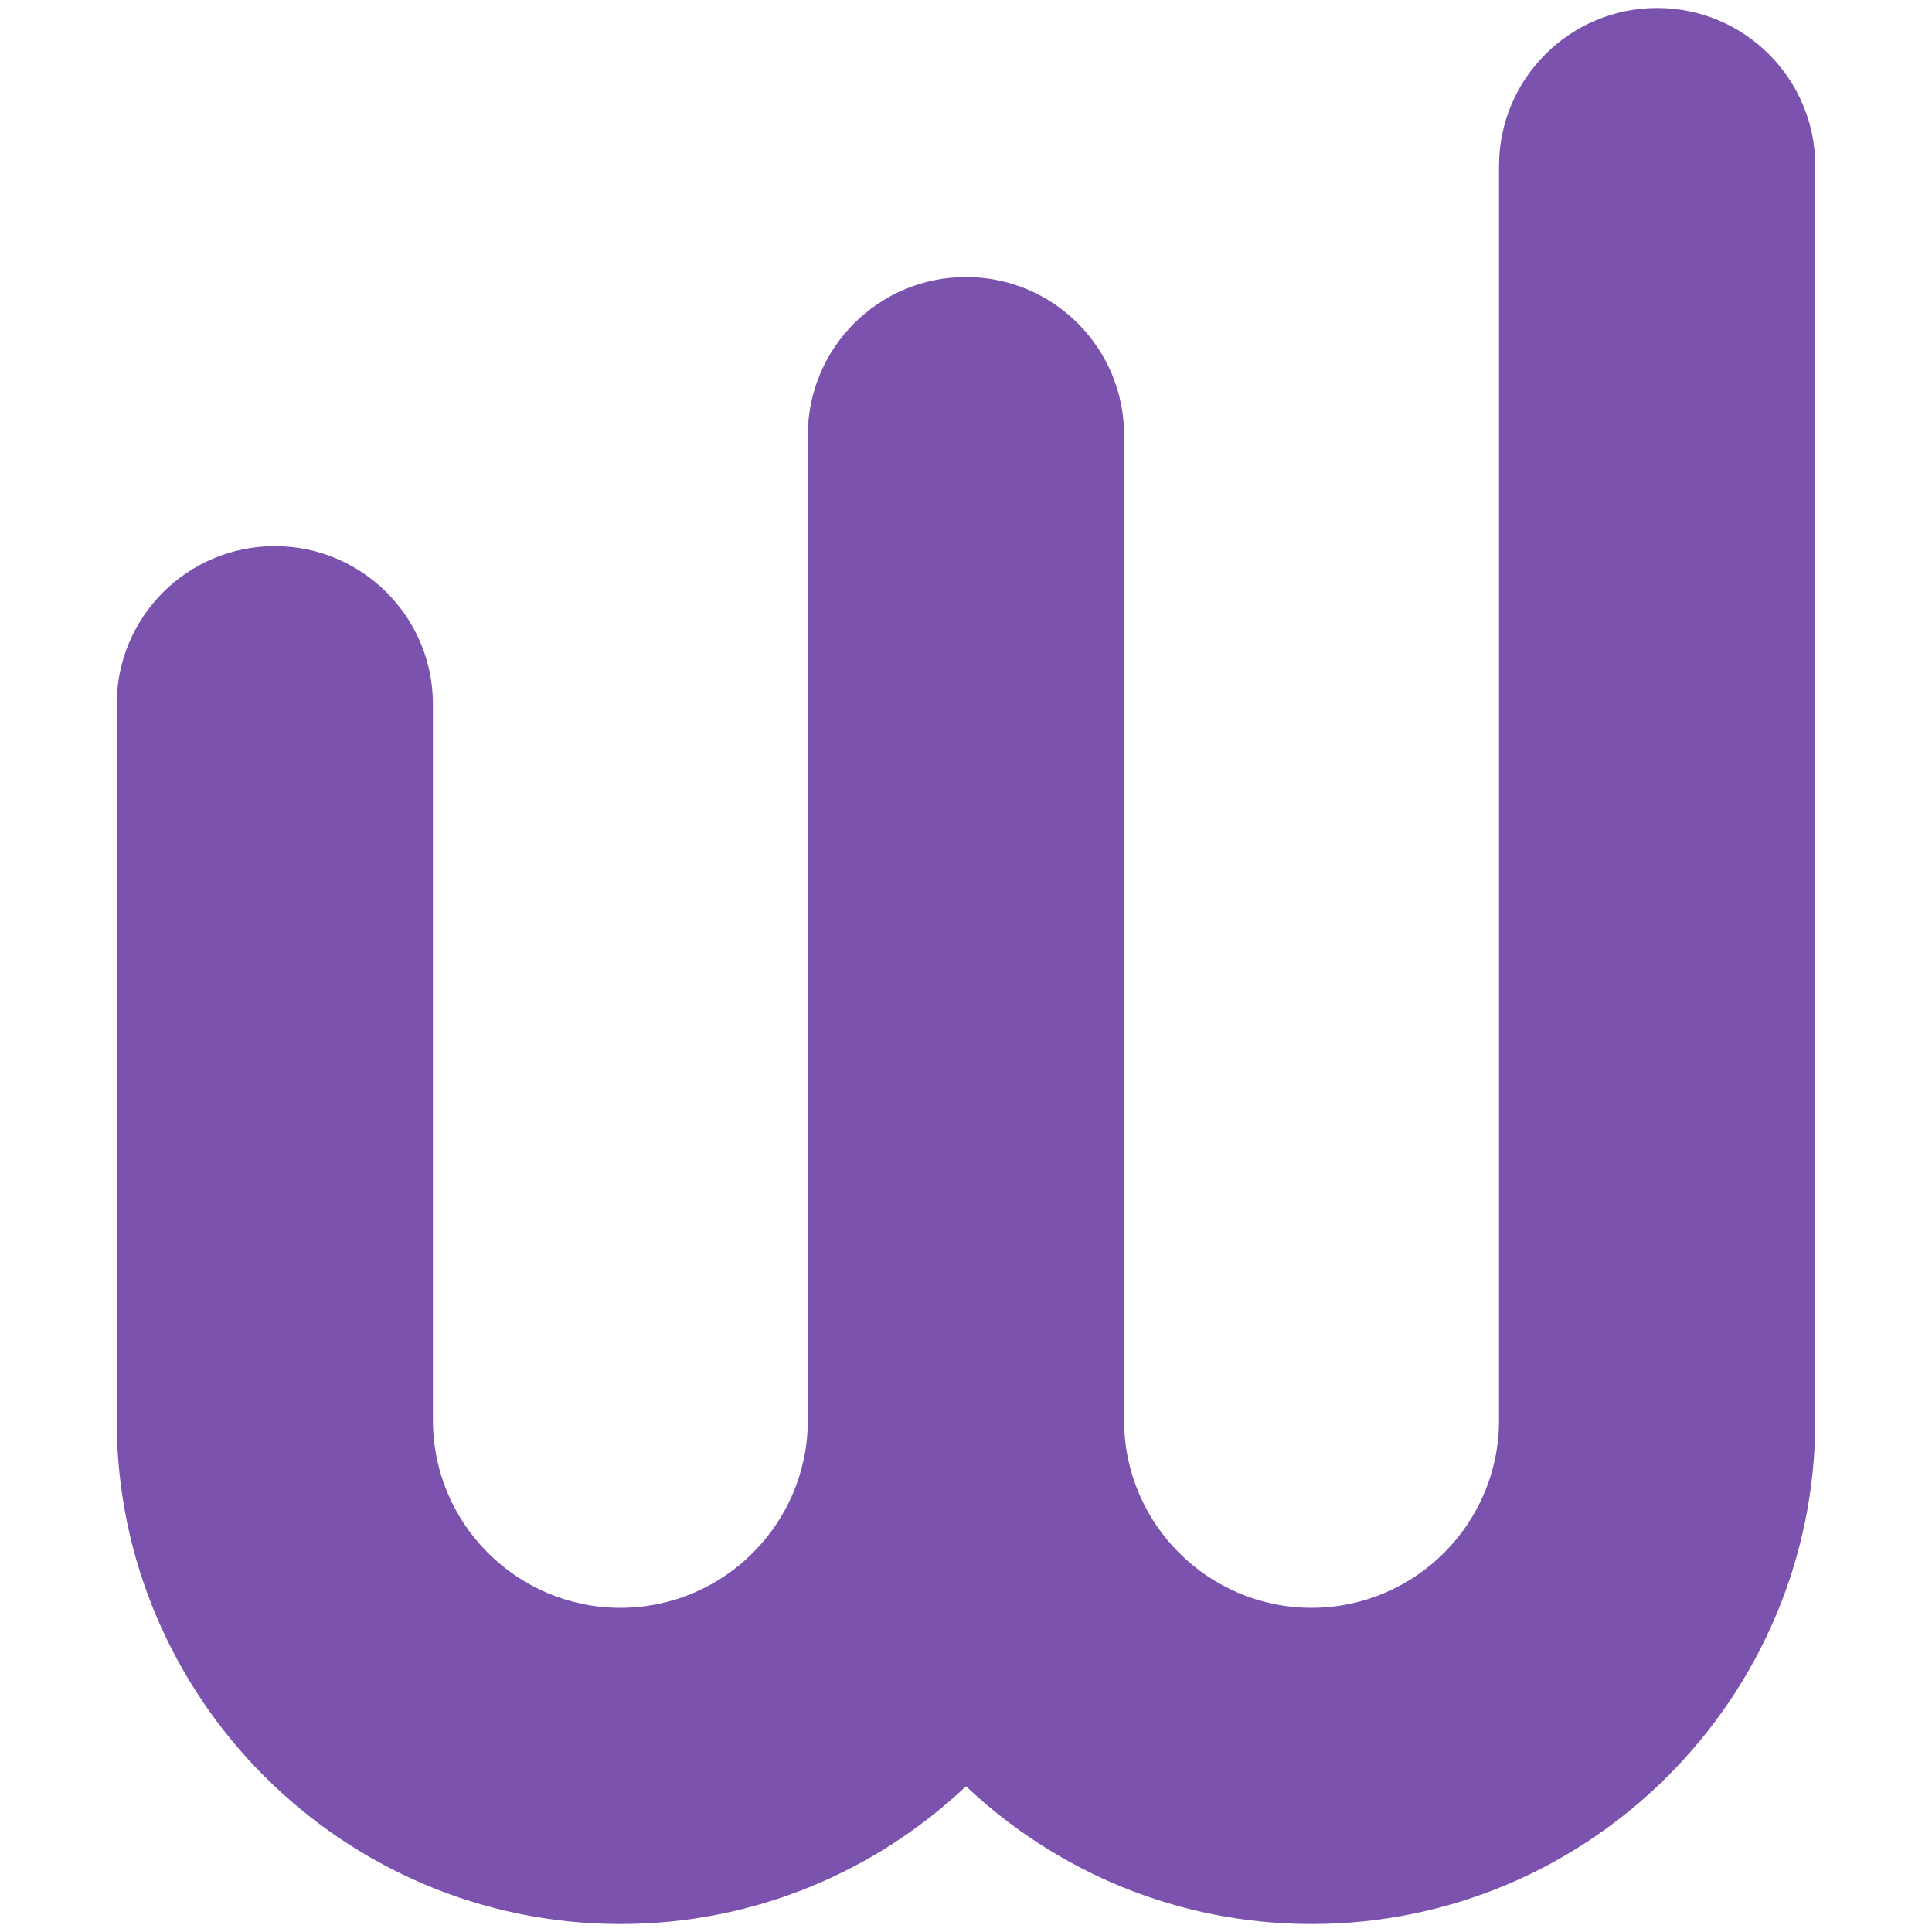 <?xml version="1.0" encoding="UTF-8" standalone="no"?><!DOCTYPE svg PUBLIC "-//W3C//DTD SVG 1.1//EN" "http://www.w3.org/Graphics/SVG/1.1/DTD/svg11.dtd"><svg width="100%" height="100%" viewBox="0 0 72 72" version="1.1" xmlns="http://www.w3.org/2000/svg" xmlns:xlink="http://www.w3.org/1999/xlink" xml:space="preserve" xmlns:serif="http://www.serif.com/" style="fill-rule:evenodd;clip-rule:evenodd;stroke-linejoin:round;stroke-miterlimit:2;"><path d="M61.757,0.297c-3.255,-0 -5.893,2.638 -5.893,5.893l-0,46.742c-0,3.852 -3.135,6.986 -6.986,6.986c-3.851,-0 -6.986,-3.134 -6.986,-6.986l0,-36.715c0,-3.255 -2.638,-5.893 -5.893,-5.893c-3.255,-0 -5.894,2.638 -5.894,5.893l0,36.715c0,3.852 -3.134,6.986 -6.986,6.986c-3.851,-0 -6.985,-3.134 -6.985,-6.986l-0,-26.688c-0,-3.255 -2.639,-5.892 -5.894,-5.892c-3.255,-0 -5.891,2.637 -5.891,5.892l0,26.688c0,10.351 8.421,18.771 18.772,18.771c4.983,0 9.514,-1.955 12.879,-5.134c3.364,3.179 7.896,5.134 12.879,5.134c10.351,0 18.772,-8.42 18.772,-18.771l-0,-46.742c-0,-3.255 -2.639,-5.893 -5.894,-5.893Z" style="fill:#7b52ae;fill-rule:nonzero;"/></svg>